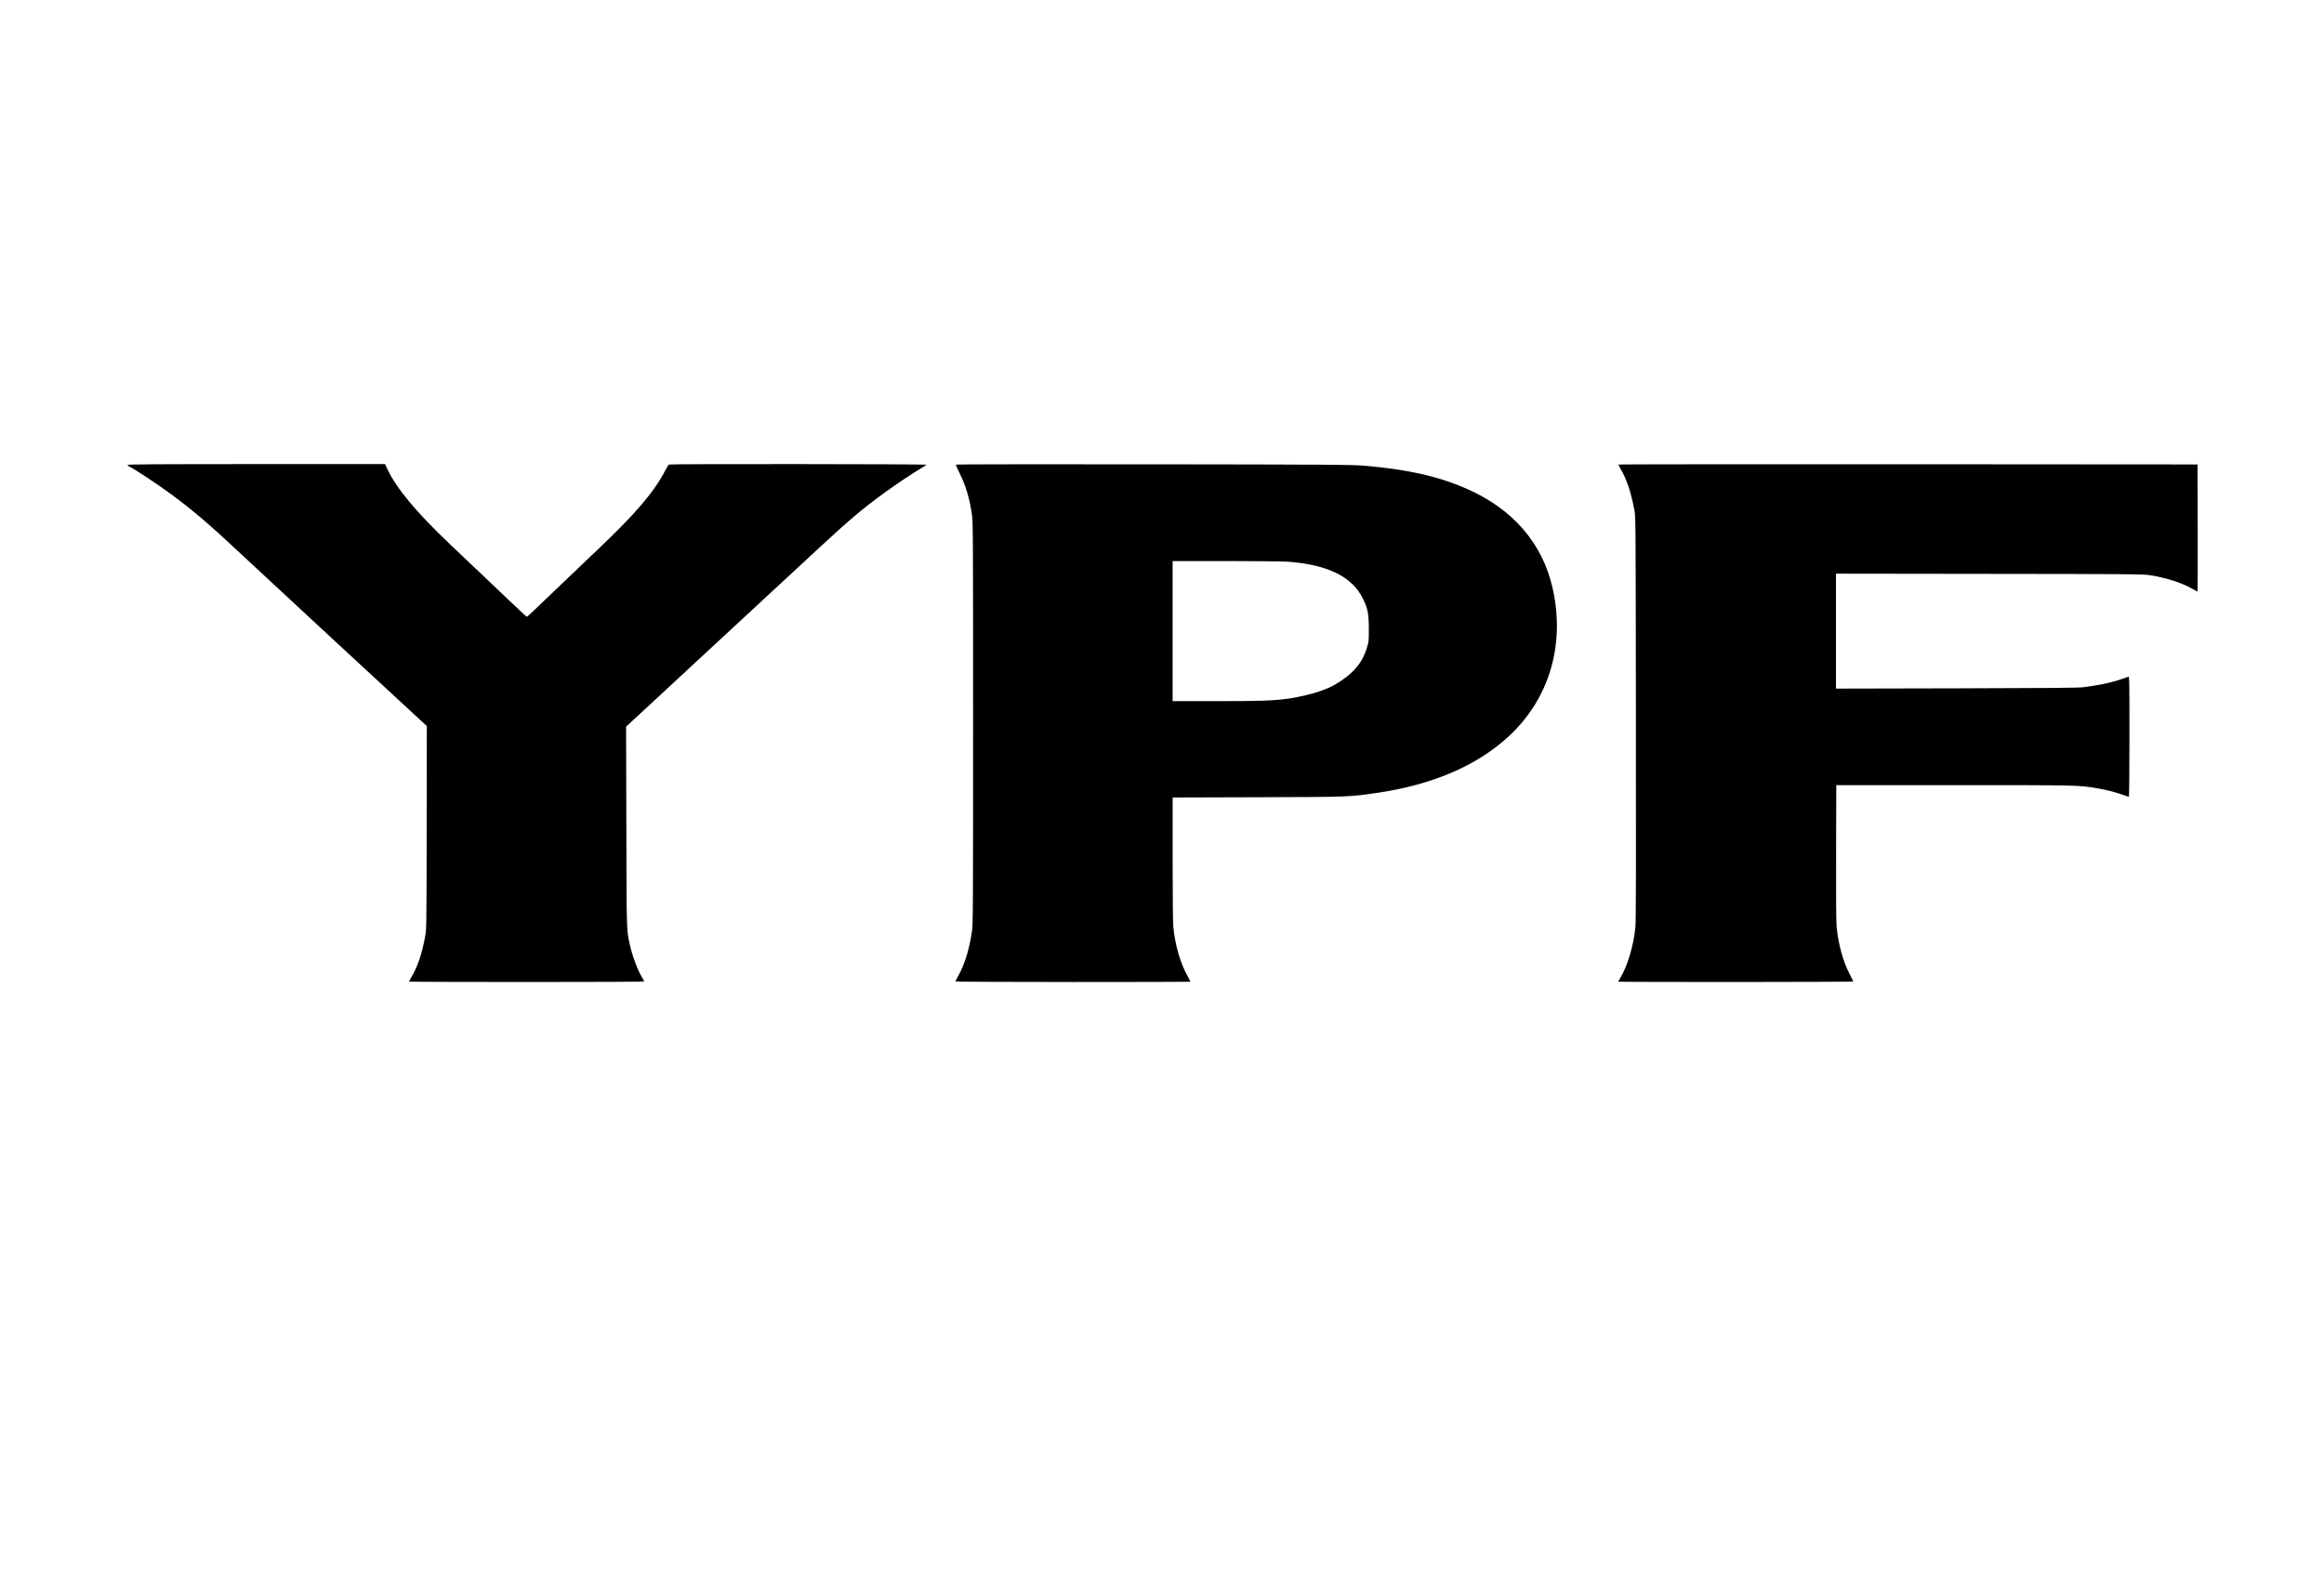 <?xml version="1.0" standalone="no"?>
<!DOCTYPE svg PUBLIC "-//W3C//DTD SVG 20010904//EN"
 "http://www.w3.org/TR/2001/REC-SVG-20010904/DTD/svg10.dtd">
<svg version="1.0" xmlns="http://www.w3.org/2000/svg"
 width="3500pt" height="2365pt" viewBox="0 0 3500 2365"
 preserveAspectRatio="xMidYMid meet">
<g transform="translate(0,2365) scale(0.1,-0.1)"
fill="#000000" stroke="none">
<path d="M1920 16647 c0 -6 12 -18 28 -24 73 -33 440 -276 642 -426 328 -243
589 -467 1040 -891 42 -39 318 -296 615 -571 297 -275 639 -592 760 -705 233
-217 1217 -1126 1347 -1245 l76 -70 -2 -1530 c-2 -1506 -3 -1532 -23 -1640
-53 -277 -111 -448 -210 -617 -18 -31 -33 -59 -33 -62 0 -3 797 -6 1770 -6
1196 0 1770 3 1770 10 0 6 -12 29 -27 53 -66 105 -151 330 -187 497 -51 238
-49 157 -53 1776 l-4 1510 173 160 c95 87 209 193 253 234 44 42 384 356 755
700 371 343 711 657 755 699 44 42 132 123 195 181 63 58 186 172 275 254 172
161 172 160 470 436 502 465 687 621 1027 867 159 116 430 297 536 358 45 26
82 52 82 56 0 10 -3849 13 -3874 3 -8 -3 -35 -45 -60 -94 -159 -310 -443 -645
-976 -1150 -118 -112 -267 -254 -330 -315 -63 -61 -212 -202 -330 -315 -118
-112 -265 -253 -327 -313 -61 -60 -116 -108 -121 -106 -5 2 -128 117 -273 254
-144 138 -267 255 -273 260 -29 27 -222 210 -311 295 -55 52 -188 178 -295
280 -512 486 -813 848 -947 1137 l-34 73 -1939 0 c-1550 0 -1940 -3 -1940 -13z"/>
<path d="M14397 16653 c-3 -5 22 -65 56 -133 91 -182 148 -372 184 -615 17
-114 18 -283 18 -3145 0 -2874 -1 -3031 -18 -3145 -42 -277 -111 -496 -211
-674 -20 -34 -36 -67 -36 -72 0 -5 722 -9 1770 -9 974 0 1770 2 1770 4 0 2
-16 33 -36 68 -117 206 -197 478 -224 763 -6 66 -10 478 -10 1027 l0 917 1273
4 c1377 4 1381 4 1787 63 846 121 1518 408 1999 852 612 564 855 1379 665
2228 -152 682 -601 1201 -1305 1507 -426 186 -903 292 -1549 344 -183 15 -521
17 -3167 20 -1628 2 -2964 0 -2966 -4z m5003 -1463 c598 -46 965 -226 1125
-555 75 -151 89 -227 90 -455 0 -187 -1 -199 -29 -285 -47 -149 -99 -237 -205
-349 -97 -102 -289 -228 -416 -274 -16 -6 -55 -20 -85 -32 -93 -35 -318 -89
-460 -110 -232 -33 -421 -40 -1101 -40 l-659 0 0 1055 0 1055 803 0 c452 0
861 -5 937 -10z"/>
<path d="M24377 16654 c-3 -3 7 -27 22 -53 98 -165 162 -354 214 -626 21 -110
21 -116 24 -3140 3 -2120 1 -3065 -7 -3145 -26 -281 -123 -603 -233 -777 -15
-24 -27 -45 -27 -48 0 -3 797 -5 1770 -5 974 0 1770 4 1770 8 0 5 -25 56 -55
113 -98 189 -170 449 -195 709 -7 78 -10 440 -8 1125 l3 1010 1775 0 c1869 0
1872 0 2140 -45 152 -26 253 -51 380 -94 57 -20 108 -36 112 -36 4 0 8 408 8
906 0 859 -1 906 -17 901 -10 -3 -58 -19 -108 -37 -150 -52 -336 -91 -575
-121 -69 -9 -584 -13 -1907 -16 l-1813 -4 0 866 0 865 2313 -3 c2126 -2 2320
-4 2417 -20 256 -42 475 -113 649 -211 34 -20 65 -36 67 -36 2 0 3 431 2 958
l-3 957 -4356 3 c-2396 1 -4358 -1 -4362 -4z"/>
</g>
</svg>
